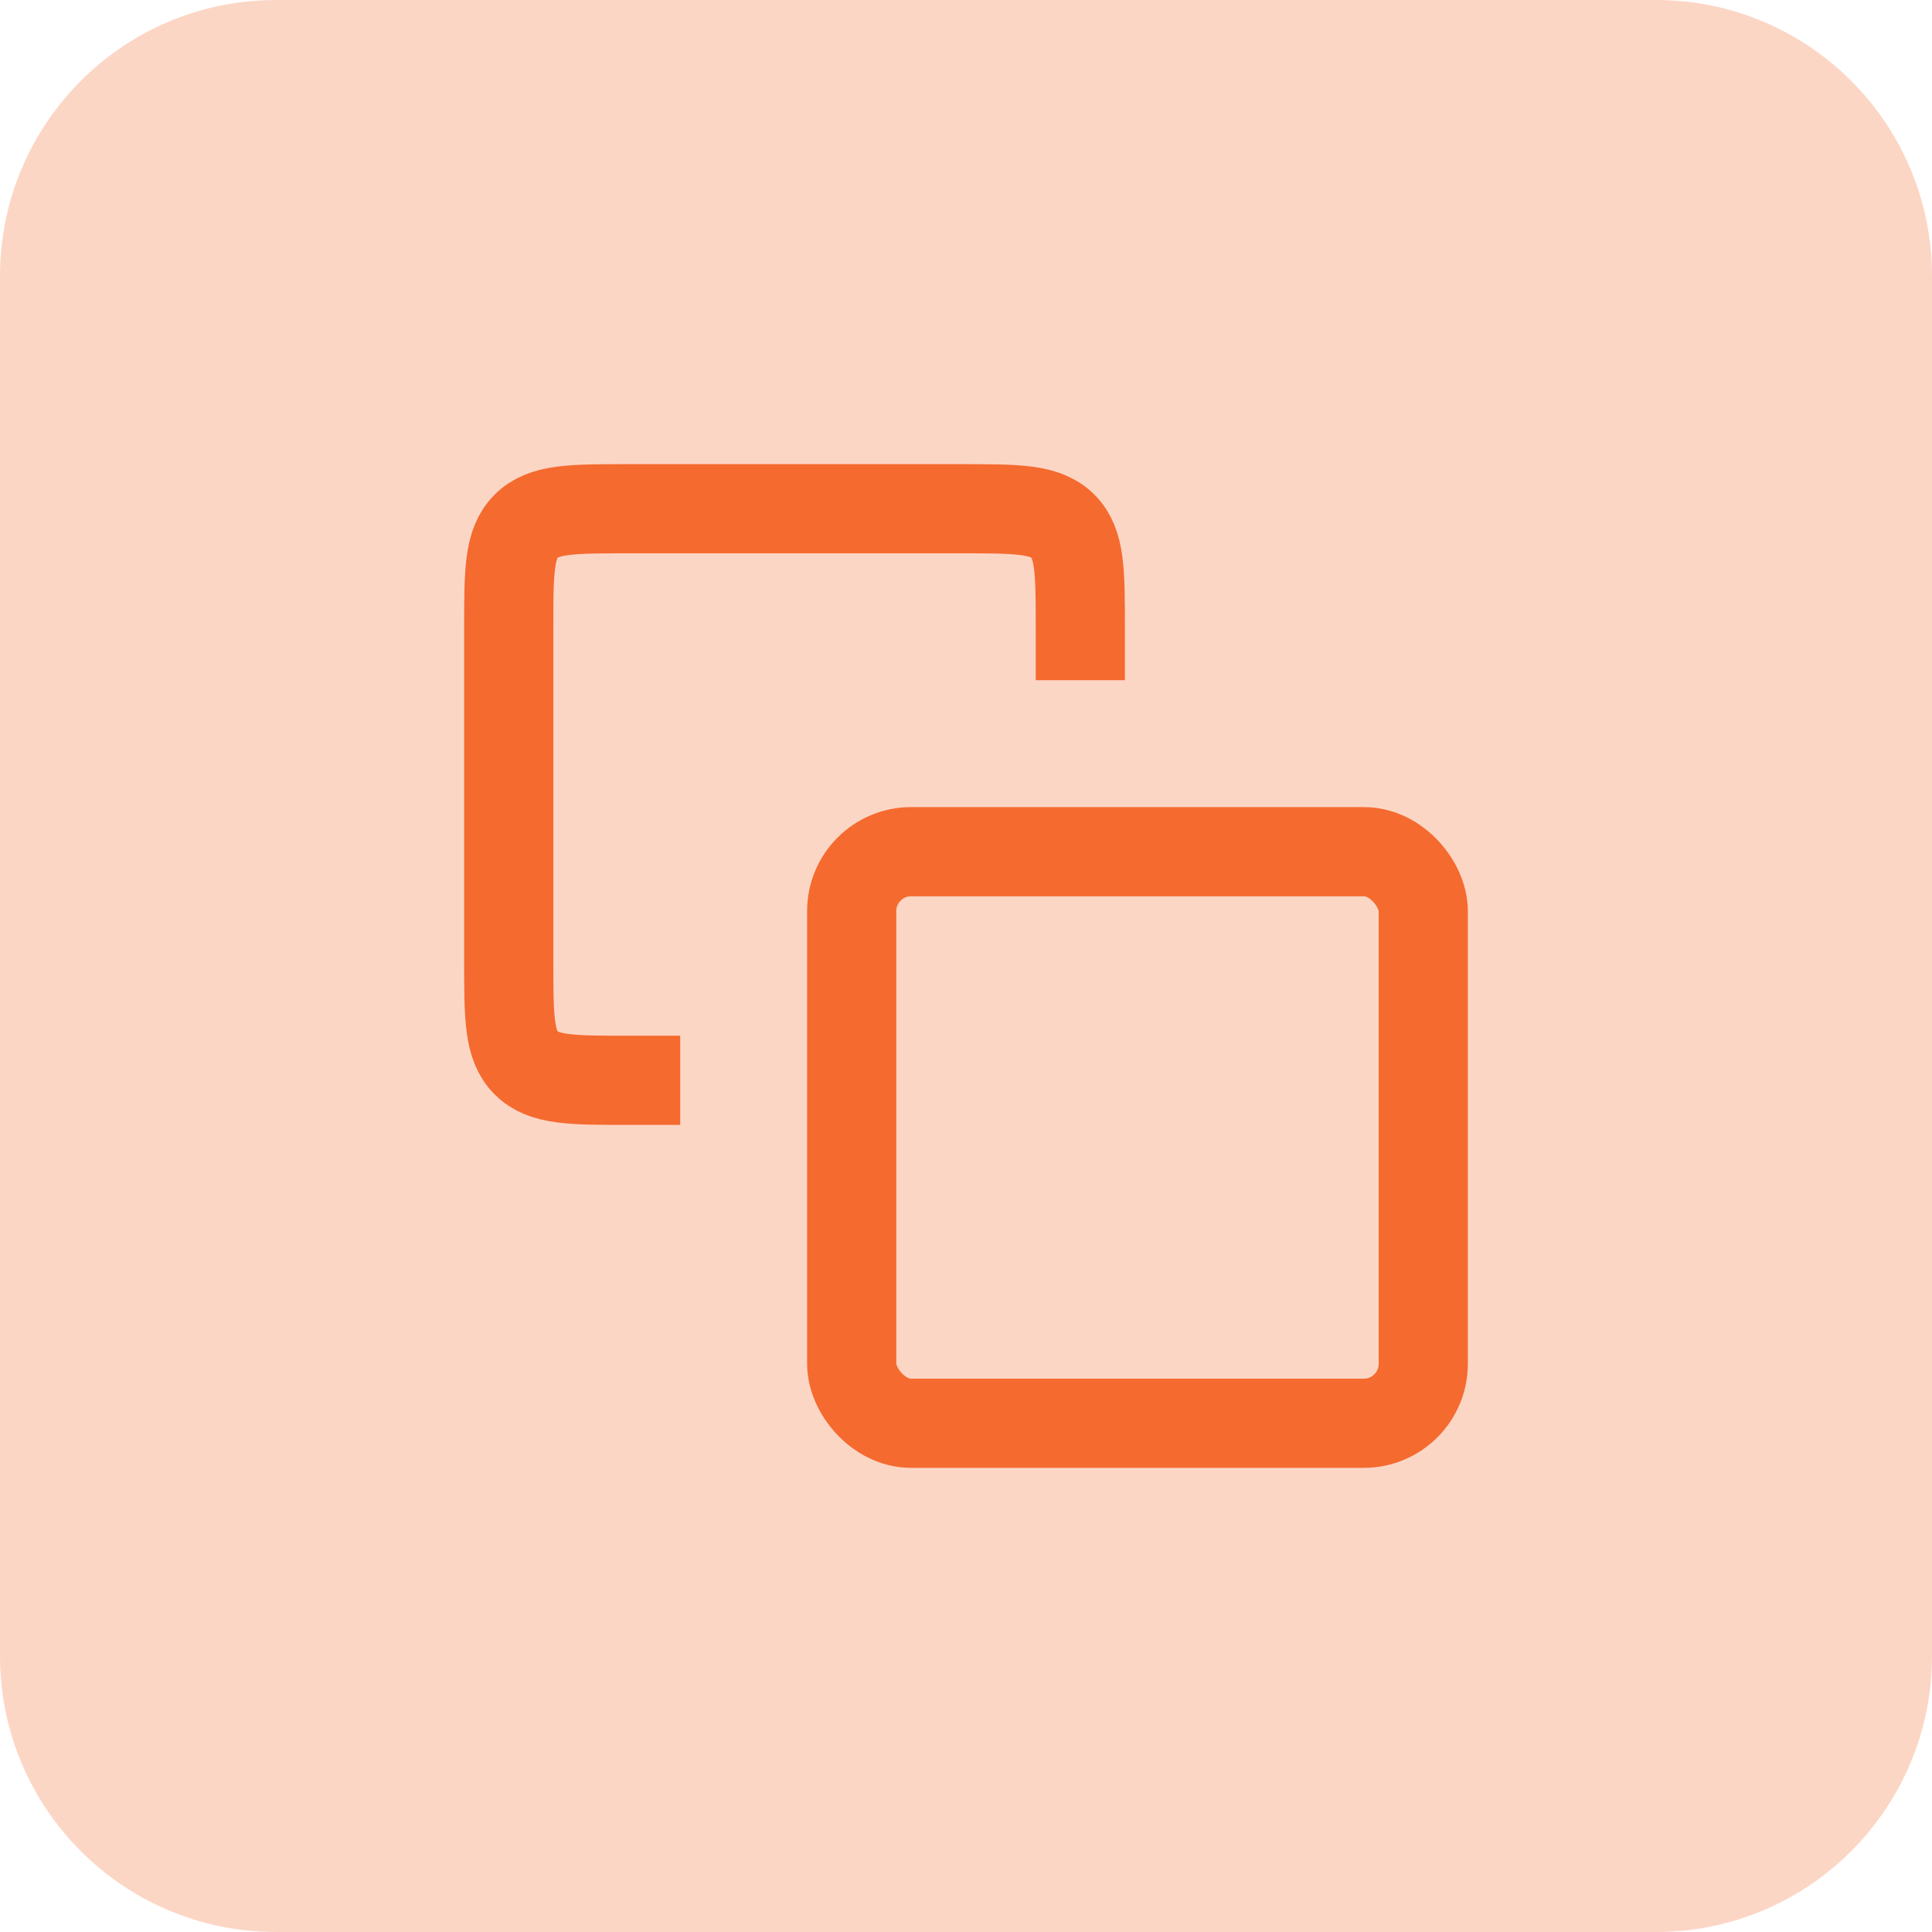 <?xml version="1.0" encoding="UTF-8"?>
<svg xmlns="http://www.w3.org/2000/svg" width="65" height="65" viewBox="0 0 65 65" fill="none">
  <g clip-path="url(#clip0_19_2)">
    <path d="M55.714 0H9.286C4.157 0 0 4.157 0 9.286V55.714C0 60.843 4.157 65 9.286 65H55.714C60.843 65 65 60.843 65 55.714V9.286C65 4.157 60.843 0 55.714 0Z" fill="#F55C1B" fill-opacity="0.25"></path>
    <path d="M36.346 22.885V21.116C36.346 19.231 36.346 18.288 35.76 17.702C35.174 17.116 34.231 17.116 32.346 17.116H21.116C19.231 17.116 18.288 17.116 17.702 17.702C17.116 18.288 17.116 19.231 17.116 21.116V32.346C17.116 34.231 17.116 35.174 17.702 35.76C18.288 36.346 19.231 36.346 21.116 36.346H22.885" stroke="#F56A2F" stroke-width="3"></path>
    <rect x="28.654" y="28.654" width="19.23" height="19.23" rx="2" stroke="#F56A2F" stroke-width="3"></rect>
  </g>
  <defs>
    <clipPath id="clip0_19_2">
      <rect width="65" height="65" fill="white"></rect>
    </clipPath>
  </defs>
</svg>
